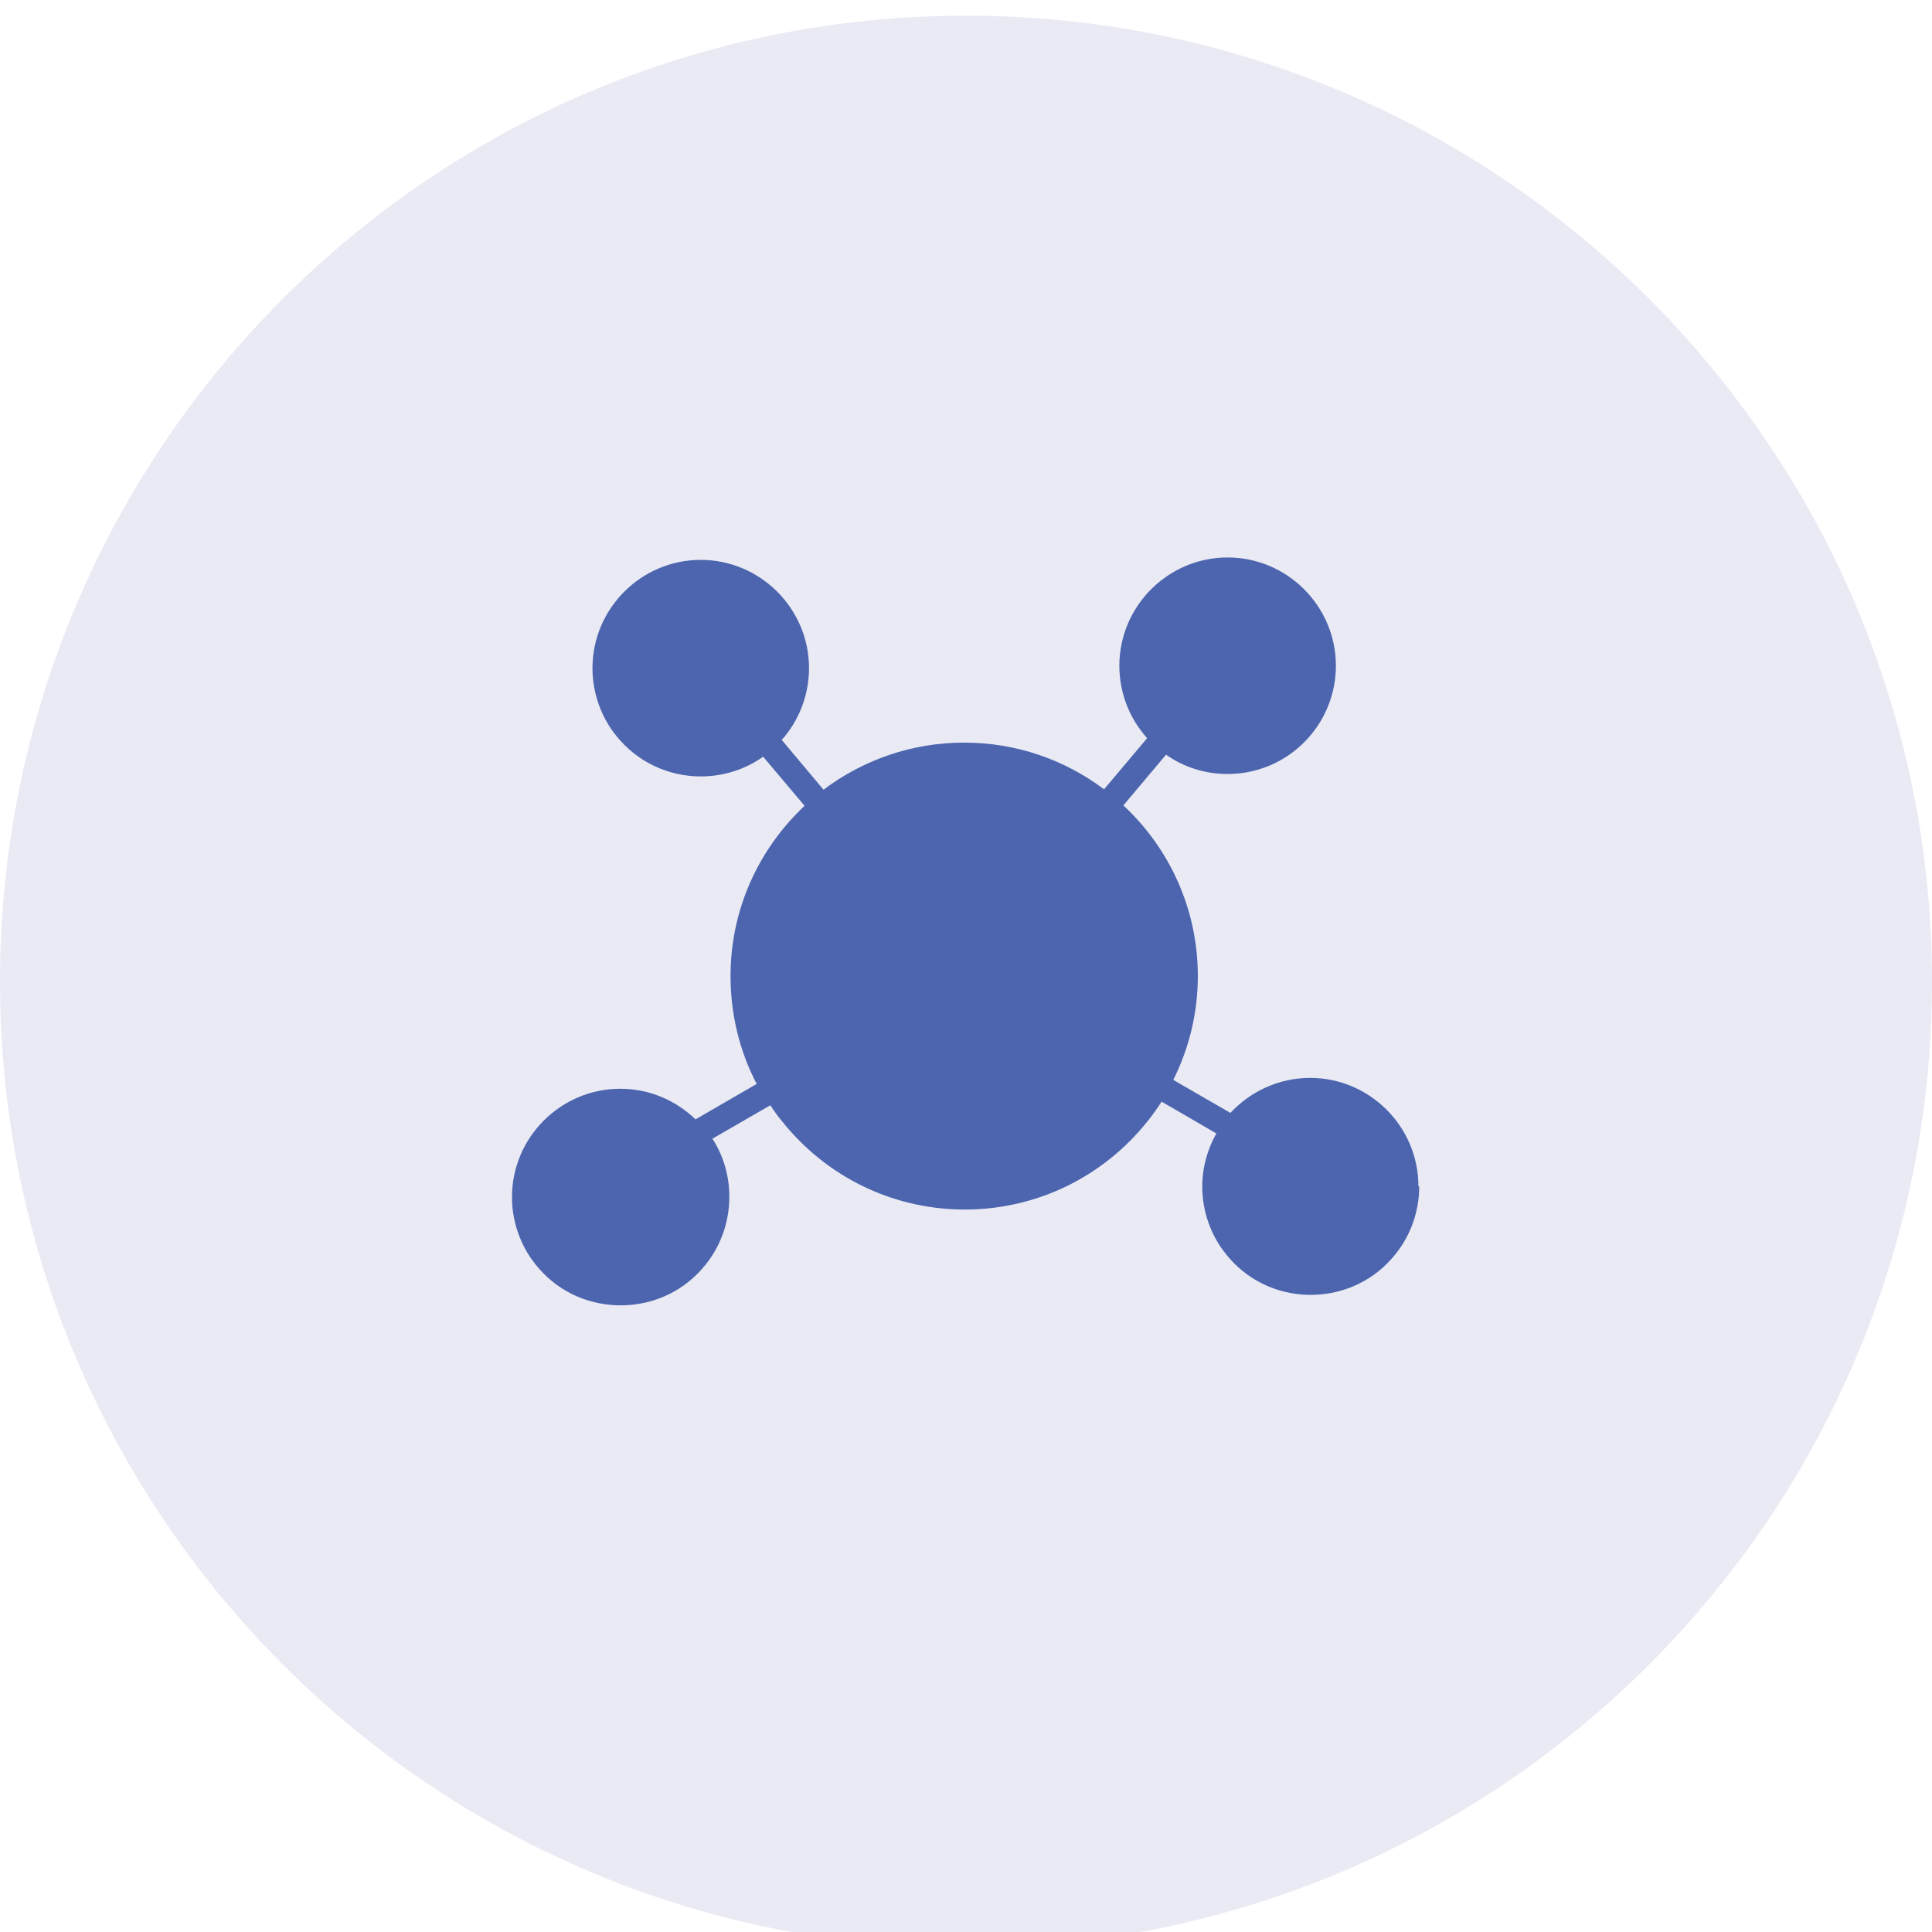 <?xml version="1.0" encoding="UTF-8"?>
<svg id="Layer_1" xmlns="http://www.w3.org/2000/svg" width="48" height="48" viewBox="0 0 48 48">
  <defs>
    <style>
      .cls-1 {
        fill: rgba(67, 76, 159, .12);
      }

      .cls-2 {
        fill: #4c65ae;
      }
    </style>
  </defs>
  <path class="cls-1" d="M24,.39h0c13.25,0,24,10.75,24,24h0c0,13.25-10.75,24-24,24h0C10.75,48.39,0,37.64,0,24.39h0C0,11.13,10.75.39,24,.39Z"/>
  <path class="cls-2" d="M35.26,29.48c0,.61-.21,1.21-.59,1.68-.5.63-1.24.99-2.04,1.01,0,0-.02,0-.03,0h-.04s-.02,0-.03,0h-.02s-.01,0-.02,0c-.79-.02-1.53-.38-2.03-1.01-.38-.47-.59-1.07-.59-1.68,0-.48.13-.93.35-1.32l-1.36-.79c-.11.17-.23.34-.36.5-1.09,1.36-2.7,2.15-4.43,2.18,0,0,0,0-.01,0-.03,0-.06,0-.09,0h-.09s0,0-.01,0c-1.73-.03-3.34-.82-4.43-2.18-.11-.13-.21-.27-.3-.41l-1.44.83c.27.42.42.91.42,1.45,0,.61-.21,1.21-.59,1.68-.5.63-1.24.99-2.04,1.01,0,0-.02,0-.03,0h-.08s-.02,0-.03,0c-.8-.02-1.54-.38-2.04-1.01-.38-.47-.59-1.07-.59-1.68,0-1.48,1.21-2.69,2.69-2.69.73,0,1.38.29,1.87.76l1.52-.88c-.43-.82-.65-1.74-.65-2.68,0-1.67.71-3.17,1.84-4.23l-1.03-1.22c-.45.32-.99.49-1.55.49-.82,0-1.59-.37-2.1-1.01-.38-.47-.59-1.07-.59-1.68,0-1.48,1.21-2.69,2.69-2.69s2.69,1.21,2.69,2.69c0,.61-.21,1.21-.59,1.68-.03.04-.06.07-.09.1l1.04,1.24c.97-.73,2.18-1.17,3.49-1.17s2.51.43,3.48,1.16l1.07-1.27s-.07-.08-.1-.12c-.38-.47-.59-1.07-.59-1.68,0-1.48,1.21-2.69,2.69-2.69s2.69,1.21,2.69,2.69c0,.61-.21,1.21-.59,1.68-.51.64-1.28,1.01-2.1,1.01-.56,0-1.09-.17-1.53-.48l-1.06,1.26c1.14,1.06,1.85,2.57,1.85,4.24,0,.9-.21,1.78-.61,2.58l1.42.82c.49-.53,1.2-.87,1.98-.87,1.48,0,2.69,1.21,2.69,2.69Z"/>
</svg>